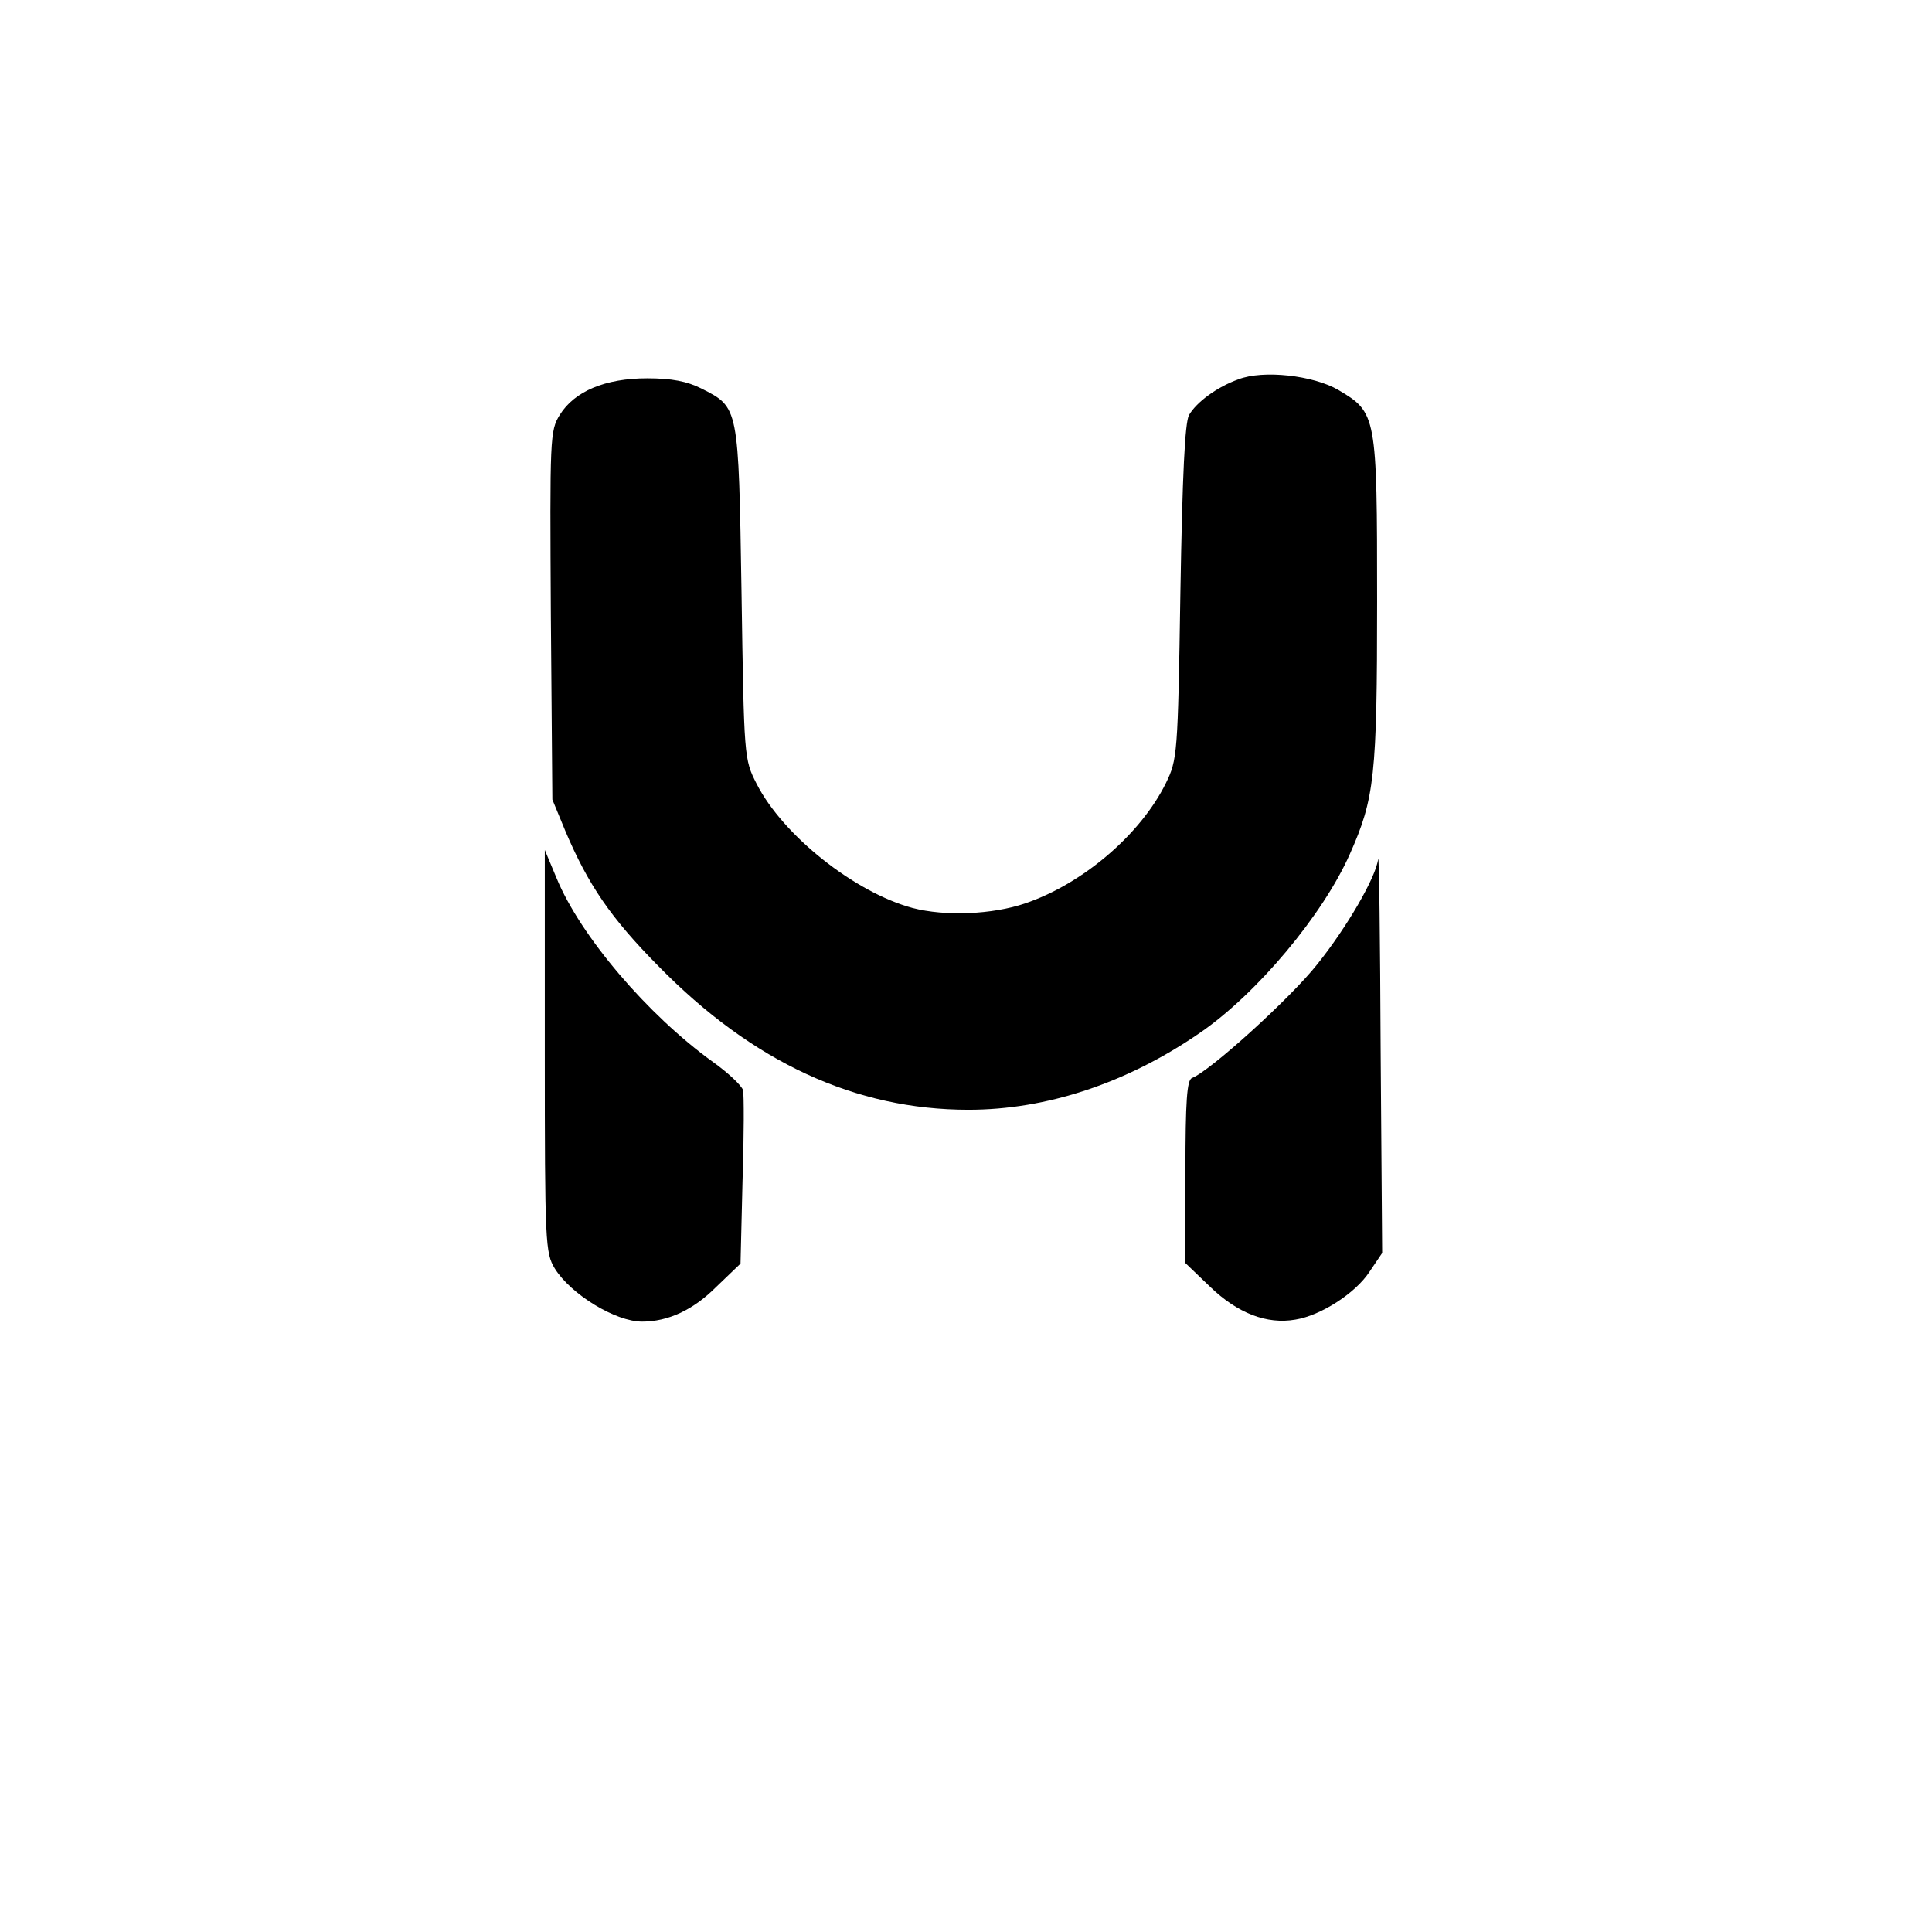 <?xml version="1.0" standalone="no"?>
<!DOCTYPE svg PUBLIC "-//W3C//DTD SVG 20010904//EN"
 "http://www.w3.org/TR/2001/REC-SVG-20010904/DTD/svg10.dtd">
<svg version="1.0" xmlns="http://www.w3.org/2000/svg"
 width="383pt" height="383pt" viewBox="0 0 383 383"
 preserveAspectRatio="xMidYMid meet">
<g transform="translate(0,383) scale(0.1,-0.1)"
fill="#000000" stroke="none">
<path d="M2455 3078 c-42 -15 -83 -45 -98 -71 -8 -16 -13 -115 -17 -352 -5
-322 -6 -331 -29 -378 -50 -101 -164 -199 -279 -238 -65 -22 -158 -26 -223 -9
-115 31 -257 144 -309 246 -25 49 -25 51 -30 379 -6 371 -5 367 -80 405 -28
14 -58 20 -107 20 -84 0 -144 -26 -173 -72 -20 -32 -20 -45 -18 -398 l3 -365
26 -63 c45 -106 90 -172 184 -267 187 -191 391 -285 615 -285 155 0 314 53
458 152 114 78 245 235 298 355 49 110 54 155 54 501 0 370 -1 374 -77 419
-50 29 -149 40 -198 21z"/>
<path d="M1080 1746 c0 -381 1 -400 20 -431 32 -51 120 -105 173 -105 51 0
101 23 146 68 l49 47 4 164 c3 90 3 171 1 180 -3 9 -29 34 -60 56 -129 93
-263 250 -310 365 l-23 55 0 -399z"/>
<path d="M2732 2127 c-4 -36 -63 -137 -121 -209 -53 -67 -213 -212 -248 -225
-10 -4 -13 -45 -13 -186 l0 -181 49 -47 c54 -52 112 -75 169 -65 50 8 119 52
147 95 l25 37 -3 400 c-1 219 -3 391 -5 381z"/>
</g>
</svg>
